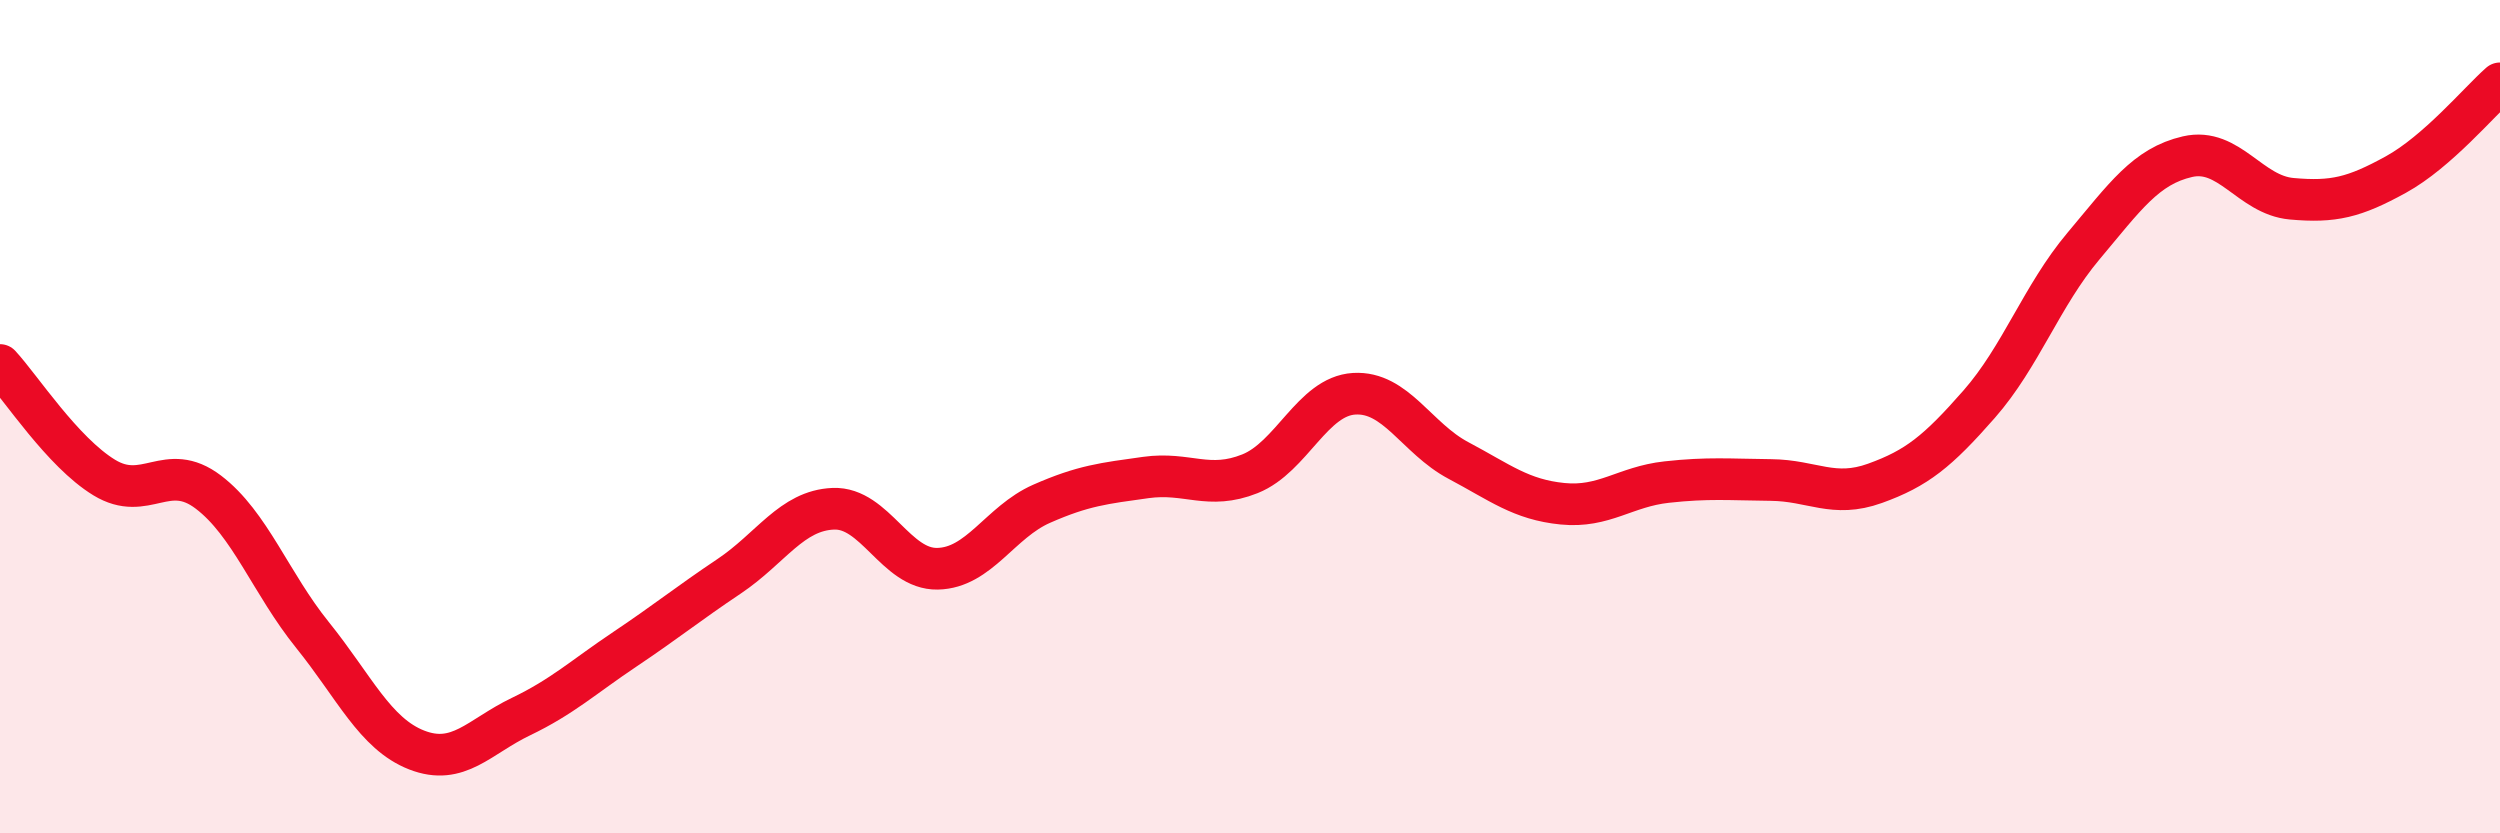 
    <svg width="60" height="20" viewBox="0 0 60 20" xmlns="http://www.w3.org/2000/svg">
      <path
        d="M 0,8.76 C 0.5,9.3 1.5,10.85 2.5,11.46 C 3.5,12.07 4,11.05 5,11.81 C 6,12.57 6.5,14 7.5,15.24 C 8.5,16.48 9,17.61 10,18 C 11,18.39 11.5,17.68 12.5,17.2 C 13.5,16.72 14,16.25 15,15.58 C 16,14.91 16.5,14.5 17.5,13.83 C 18.5,13.16 19,12.25 20,12.21 C 21,12.17 21.5,13.67 22.5,13.65 C 23.5,13.63 24,12.53 25,12.09 C 26,11.65 26.5,11.6 27.5,11.46 C 28.5,11.32 29,11.77 30,11.37 C 31,10.97 31.5,9.51 32.5,9.45 C 33.5,9.39 34,10.52 35,11.05 C 36,11.58 36.5,11.99 37.5,12.09 C 38.5,12.19 39,11.68 40,11.57 C 41,11.46 41.5,11.51 42.5,11.52 C 43.5,11.53 44,11.96 45,11.6 C 46,11.24 46.5,10.84 47.5,9.7 C 48.5,8.56 49,7.1 50,5.91 C 51,4.72 51.5,3.99 52.5,3.76 C 53.5,3.53 54,4.68 55,4.77 C 56,4.86 56.5,4.74 57.5,4.19 C 58.5,3.64 59.5,2.44 60,2L60 20L0 20Z"
        fill="#EB0A25"
        opacity="0.1"
        stroke-linecap="round"
        stroke-linejoin="round"
      />
      <path
        d="M 0,8.76 C 0.5,9.3 1.5,10.85 2.5,11.46 C 3.5,12.07 4,11.05 5,11.81 C 6,12.57 6.5,14 7.5,15.24 C 8.5,16.48 9,17.61 10,18 C 11,18.39 11.5,17.68 12.5,17.2 C 13.5,16.72 14,16.25 15,15.58 C 16,14.91 16.5,14.5 17.5,13.83 C 18.5,13.16 19,12.25 20,12.21 C 21,12.17 21.5,13.67 22.5,13.65 C 23.5,13.63 24,12.53 25,12.09 C 26,11.65 26.5,11.6 27.5,11.46 C 28.5,11.32 29,11.77 30,11.37 C 31,10.97 31.5,9.51 32.5,9.45 C 33.5,9.39 34,10.52 35,11.05 C 36,11.58 36.5,11.99 37.5,12.09 C 38.5,12.19 39,11.68 40,11.57 C 41,11.46 41.5,11.51 42.5,11.52 C 43.5,11.53 44,11.96 45,11.6 C 46,11.24 46.5,10.84 47.5,9.7 C 48.5,8.56 49,7.1 50,5.91 C 51,4.72 51.5,3.99 52.5,3.76 C 53.5,3.53 54,4.68 55,4.77 C 56,4.86 56.5,4.74 57.5,4.19 C 58.5,3.64 59.5,2.44 60,2"
        stroke="#EB0A25"
        stroke-width="1"
        fill="none"
        stroke-linecap="round"
        stroke-linejoin="round"
      />
    </svg>
  